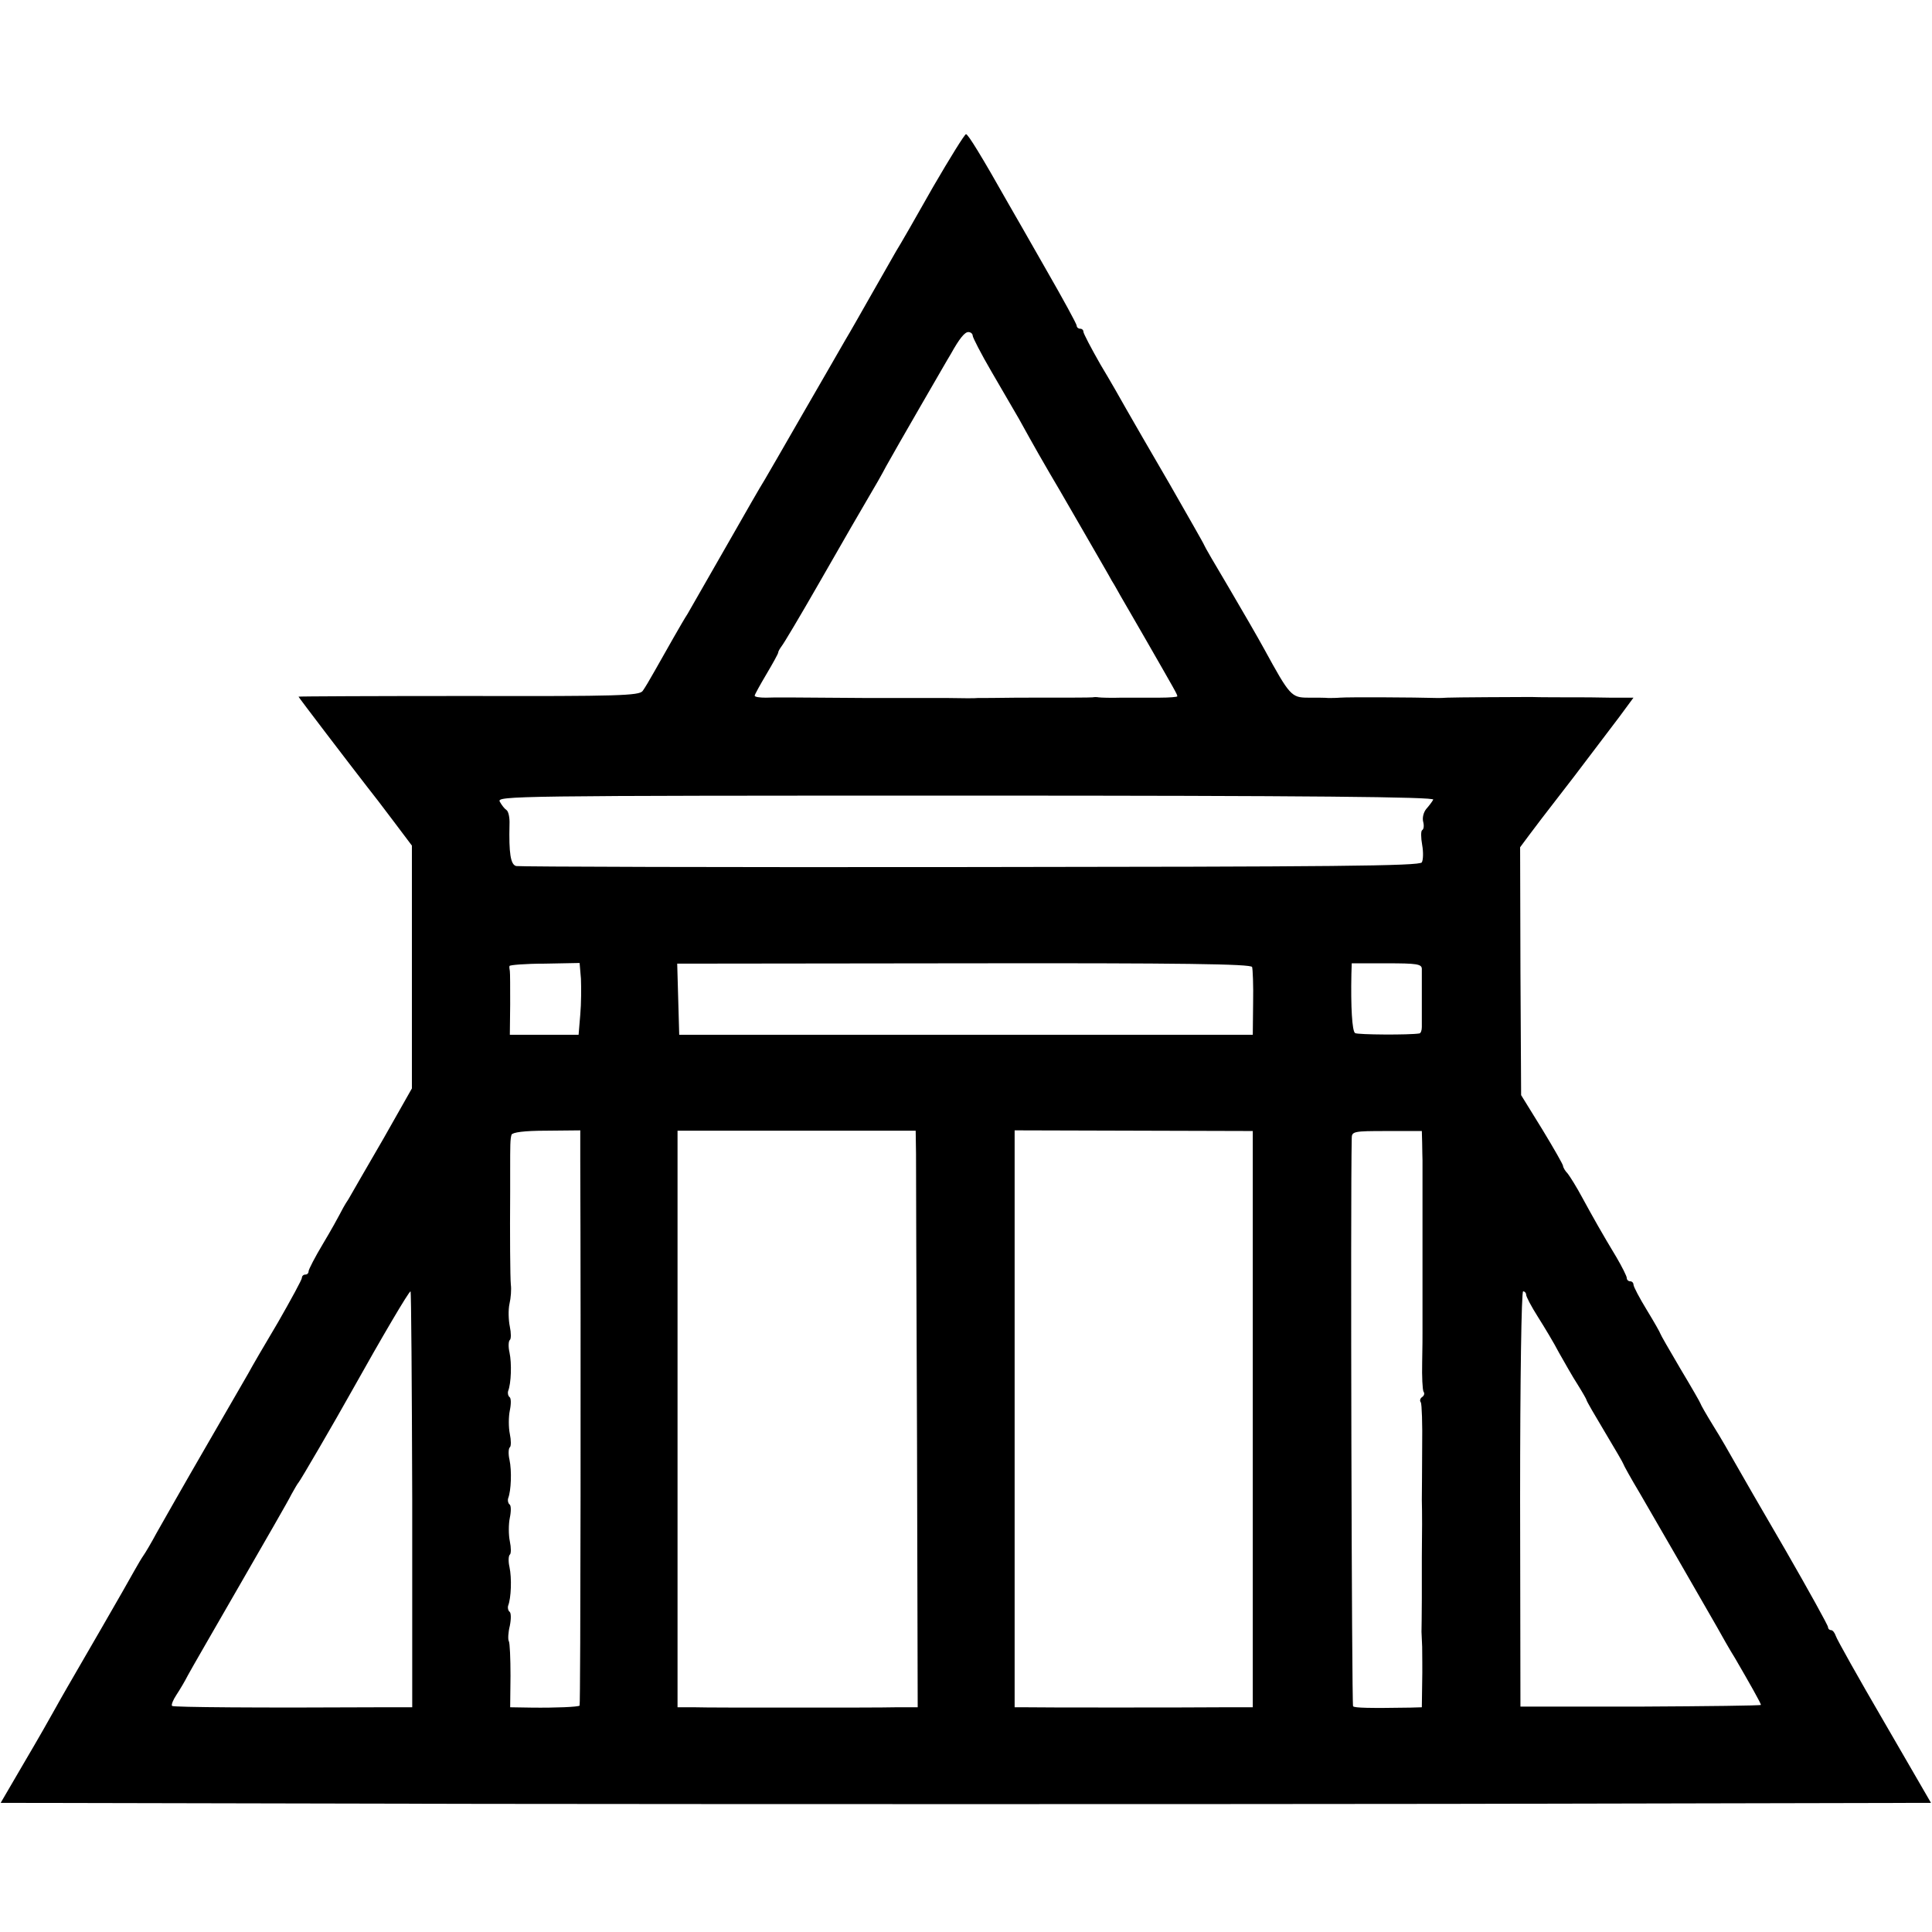 <?xml version="1.0" standalone="no"?>
<!DOCTYPE svg PUBLIC "-//W3C//DTD SVG 20010904//EN"
 "http://www.w3.org/TR/2001/REC-SVG-20010904/DTD/svg10.dtd">
<svg version="1.0" xmlns="http://www.w3.org/2000/svg"
 width="576pt" height="576pt" viewBox="0 0 576 576"
 preserveAspectRatio="xMidYMid meet">
<g transform="translate(0,576) scale(0.1,-0.1)"
fill="#000000" stroke="none">
<path d="M2782 5203 c-49 -87 -99 -174 -111 -193 -11 -19 -44 -77 -73 -128
-29 -51 -64 -113 -78 -136 -14 -24 -71 -124 -128 -222 -57 -99 -107 -186 -112
-194 -11 -17 -67 -115 -84 -145 -24 -42 -138 -241 -146 -255 -14 -21 -68 -117
-98 -170 -14 -25 -30 -52 -36 -60 -10 -14 -73 -16 -518 -15 -280 0 -508 -1
-508 -2 0 -2 152 -201 204 -268 13 -16 49 -63 79 -103 l55 -73 0 -362 0 -362
-85 -150 c-48 -82 -94 -163 -104 -180 -11 -16 -22 -37 -26 -45 -4 -8 -26 -48
-50 -88 -24 -40 -43 -77 -43 -82 0 -6 -4 -10 -10 -10 -5 0 -10 -4 -10 -10 0
-5 -32 -64 -71 -132 -40 -67 -80 -136 -89 -153 -9 -16 -68 -118 -130 -225 -62
-107 -126 -220 -143 -250 -16 -30 -34 -60 -39 -67 -5 -7 -17 -27 -27 -45 -10
-18 -53 -94 -96 -168 -117 -202 -117 -202 -141 -245 -12 -22 -53 -94 -92 -160
l-70 -120 1439 -3 c791 -1 2086 -1 2878 0 l1438 3 -139 240 c-77 132 -142 248
-145 258 -3 9 -9 17 -14 17 -5 0 -9 4 -9 9 0 5 -57 108 -126 228 -70 120 -138
238 -152 263 -14 25 -42 74 -64 109 -21 34 -38 64 -38 66 0 2 -27 49 -60 104
-33 56 -60 103 -60 105 0 2 -18 34 -40 70 -22 36 -40 70 -40 76 0 5 -4 10 -10
10 -5 0 -10 4 -10 10 0 5 -14 33 -31 62 -44 73 -67 114 -102 178 -16 30 -36
62 -43 71 -8 8 -14 19 -14 23 0 4 -28 53 -62 109 l-63 102 -2 369 -1 370 26
35 c33 44 23 31 135 176 50 66 111 146 135 178 l42 57 -72 0 c-40 1 -82 1 -93
1 -24 0 -126 0 -140 1 -34 0 -233 -1 -250 -2 -11 -1 -24 -1 -30 -1 -67 2 -266
3 -290 1 -11 -1 -27 -1 -35 -1 -8 1 -35 1 -60 1 -50 0 -55 6 -131 145 -18 33
-66 116 -106 184 -40 67 -73 124 -73 126 0 2 -47 84 -103 182 -57 98 -115 198
-129 223 -14 25 -48 85 -77 133 -28 49 -51 93 -51 98 0 5 -4 9 -10 9 -5 0 -10
4 -10 9 0 5 -41 80 -91 167 -50 88 -100 175 -111 194 -83 147 -122 210 -128
210 -4 0 -48 -71 -98 -157z m118 -444 c0 -5 25 -54 56 -107 31 -53 68 -117 82
-141 44 -80 82 -146 91 -161 5 -8 47 -80 93 -160 46 -80 88 -152 93 -162 6 -9
17 -29 26 -45 9 -15 42 -73 74 -128 90 -157 95 -165 95 -171 0 -2 -24 -4 -52
-4 -29 0 -80 0 -113 0 -33 -1 -64 0 -70 1 -5 1 -13 1 -17 0 -8 -1 -78 -1 -223
-1 -60 -1 -114 -1 -120 -1 -5 -1 -46 -1 -90 0 -44 0 -87 0 -95 0 -8 0 -73 0
-145 0 -250 2 -270 2 -302 1 -18 0 -33 2 -33 6 0 3 16 32 35 64 19 32 35 61
35 64 0 4 5 12 10 19 6 7 56 91 111 187 104 181 106 185 150 260 15 25 38 65
51 90 14 25 60 106 103 180 43 74 83 144 90 155 25 45 41 65 52 65 7 0 13 -5
13 -11z m1373 -1383 c-3 -6 -13 -19 -21 -28 -8 -10 -12 -26 -9 -38 3 -11 2
-22 -3 -25 -4 -2 -4 -22 0 -44 4 -22 3 -45 -1 -52 -6 -11 -266 -13 -1346 -14
-736 -1 -1345 1 -1354 3 -17 4 -22 39 -20 124 1 20 -3 39 -9 43 -5 3 -14 14
-20 25 -9 17 33 18 1390 18 1032 0 1398 -4 1393 -12z m-2541 -534 c1 -26 1
-74 -2 -107 l-5 -60 -103 0 -102 0 1 90 c0 50 0 95 -1 100 -1 6 -2 12 -1 15 0
3 48 7 105 7 l104 2 4 -47z m2001 35 c2 -7 4 -55 3 -107 l-1 -95 -855 0 -855
0 -3 106 -3 106 855 1 c652 1 855 -2 859 -11z m506 -6 c0 -9 0 -47 0 -86 0
-38 0 -78 0 -87 0 -10 -3 -18 -7 -19 -29 -5 -185 -4 -192 1 -9 6 -13 79 -11
176 l1 32 104 0 c90 0 105 -2 105 -17z m-2509 -574 c2 -490 1 -1619 -2 -1622
-4 -4 -70 -7 -145 -6 l-62 1 1 94 c0 52 -2 98 -5 103 -3 5 -2 26 3 46 4 20 4
39 -1 42 -4 3 -6 11 -4 18 9 23 11 82 4 115 -4 17 -3 34 1 37 4 3 4 21 0 40
-4 19 -4 51 0 70 4 19 4 37 -1 40 -4 3 -6 11 -4 18 9 23 11 82 4 115 -4 17 -3
34 1 37 4 3 4 21 0 40 -4 19 -4 51 0 70 4 19 4 37 -1 40 -4 3 -6 11 -4 18 9
23 11 82 4 115 -4 17 -3 34 1 37 4 3 4 21 0 40 -4 19 -5 50 -1 68 4 17 6 43 4
57 -2 19 -3 153 -2 275 0 6 0 35 0 65 0 77 0 93 4 107 3 7 37 12 104 12 l101
1 0 -93z m1001 25 c0 -37 1 -424 3 -859 l2 -793 -63 0 c-35 -1 -173 -1 -308
-1 -135 0 -267 0 -295 1 l-50 0 0 860 0 859 355 0 355 0 1 -67z m1004 -793 l0
-859 -82 0 c-108 -1 -565 -1 -600 0 l-28 0 0 860 0 860 355 -1 355 -1 0 -859z
m505 823 c0 -21 1 -44 1 -52 0 -8 0 -51 0 -95 0 -44 0 -87 0 -95 0 -8 0 -49 0
-90 0 -41 0 -83 0 -92 0 -10 0 -43 0 -73 0 -30 0 -61 0 -67 0 -7 0 -48 -1 -90
-1 -42 1 -81 4 -87 4 -5 2 -12 -4 -16 -6 -4 -8 -11 -4 -16 3 -5 5 -65 4 -132
0 -67 -1 -139 -1 -159 1 -36 1 -100 0 -170 0 -18 0 -73 0 -123 0 -49 -1 -94
-1 -100 0 -5 1 -26 2 -45 0 -19 1 -68 0 -107 l-1 -73 -34 -1 c-122 -2 -167 -1
-171 4 -4 4 -8 1511 -4 1693 0 21 5 22 104 22 l105 0 1 -36z m-3011 -1062 l0
-620 -92 0 c-368 -2 -620 0 -624 4 -3 3 3 18 13 33 10 15 26 42 34 58 9 17 79
138 155 270 76 132 146 253 154 270 9 16 18 32 21 35 5 5 107 180 160 275 90
161 169 295 174 295 2 0 4 -279 5 -620z m3321 610 c0 -6 16 -36 35 -66 19 -30
48 -78 63 -107 16 -28 40 -71 55 -94 15 -24 27 -45 27 -47 0 -3 25 -46 55 -96
30 -50 55 -93 55 -95 0 -2 22 -42 49 -87 46 -79 174 -301 229 -397 14 -25 38
-68 55 -95 43 -74 77 -134 77 -139 0 -2 -161 -4 -359 -5 l-358 0 -1 619 c0
359 4 619 9 619 5 0 9 -5 9 -10z"/>
</g>
</svg>
